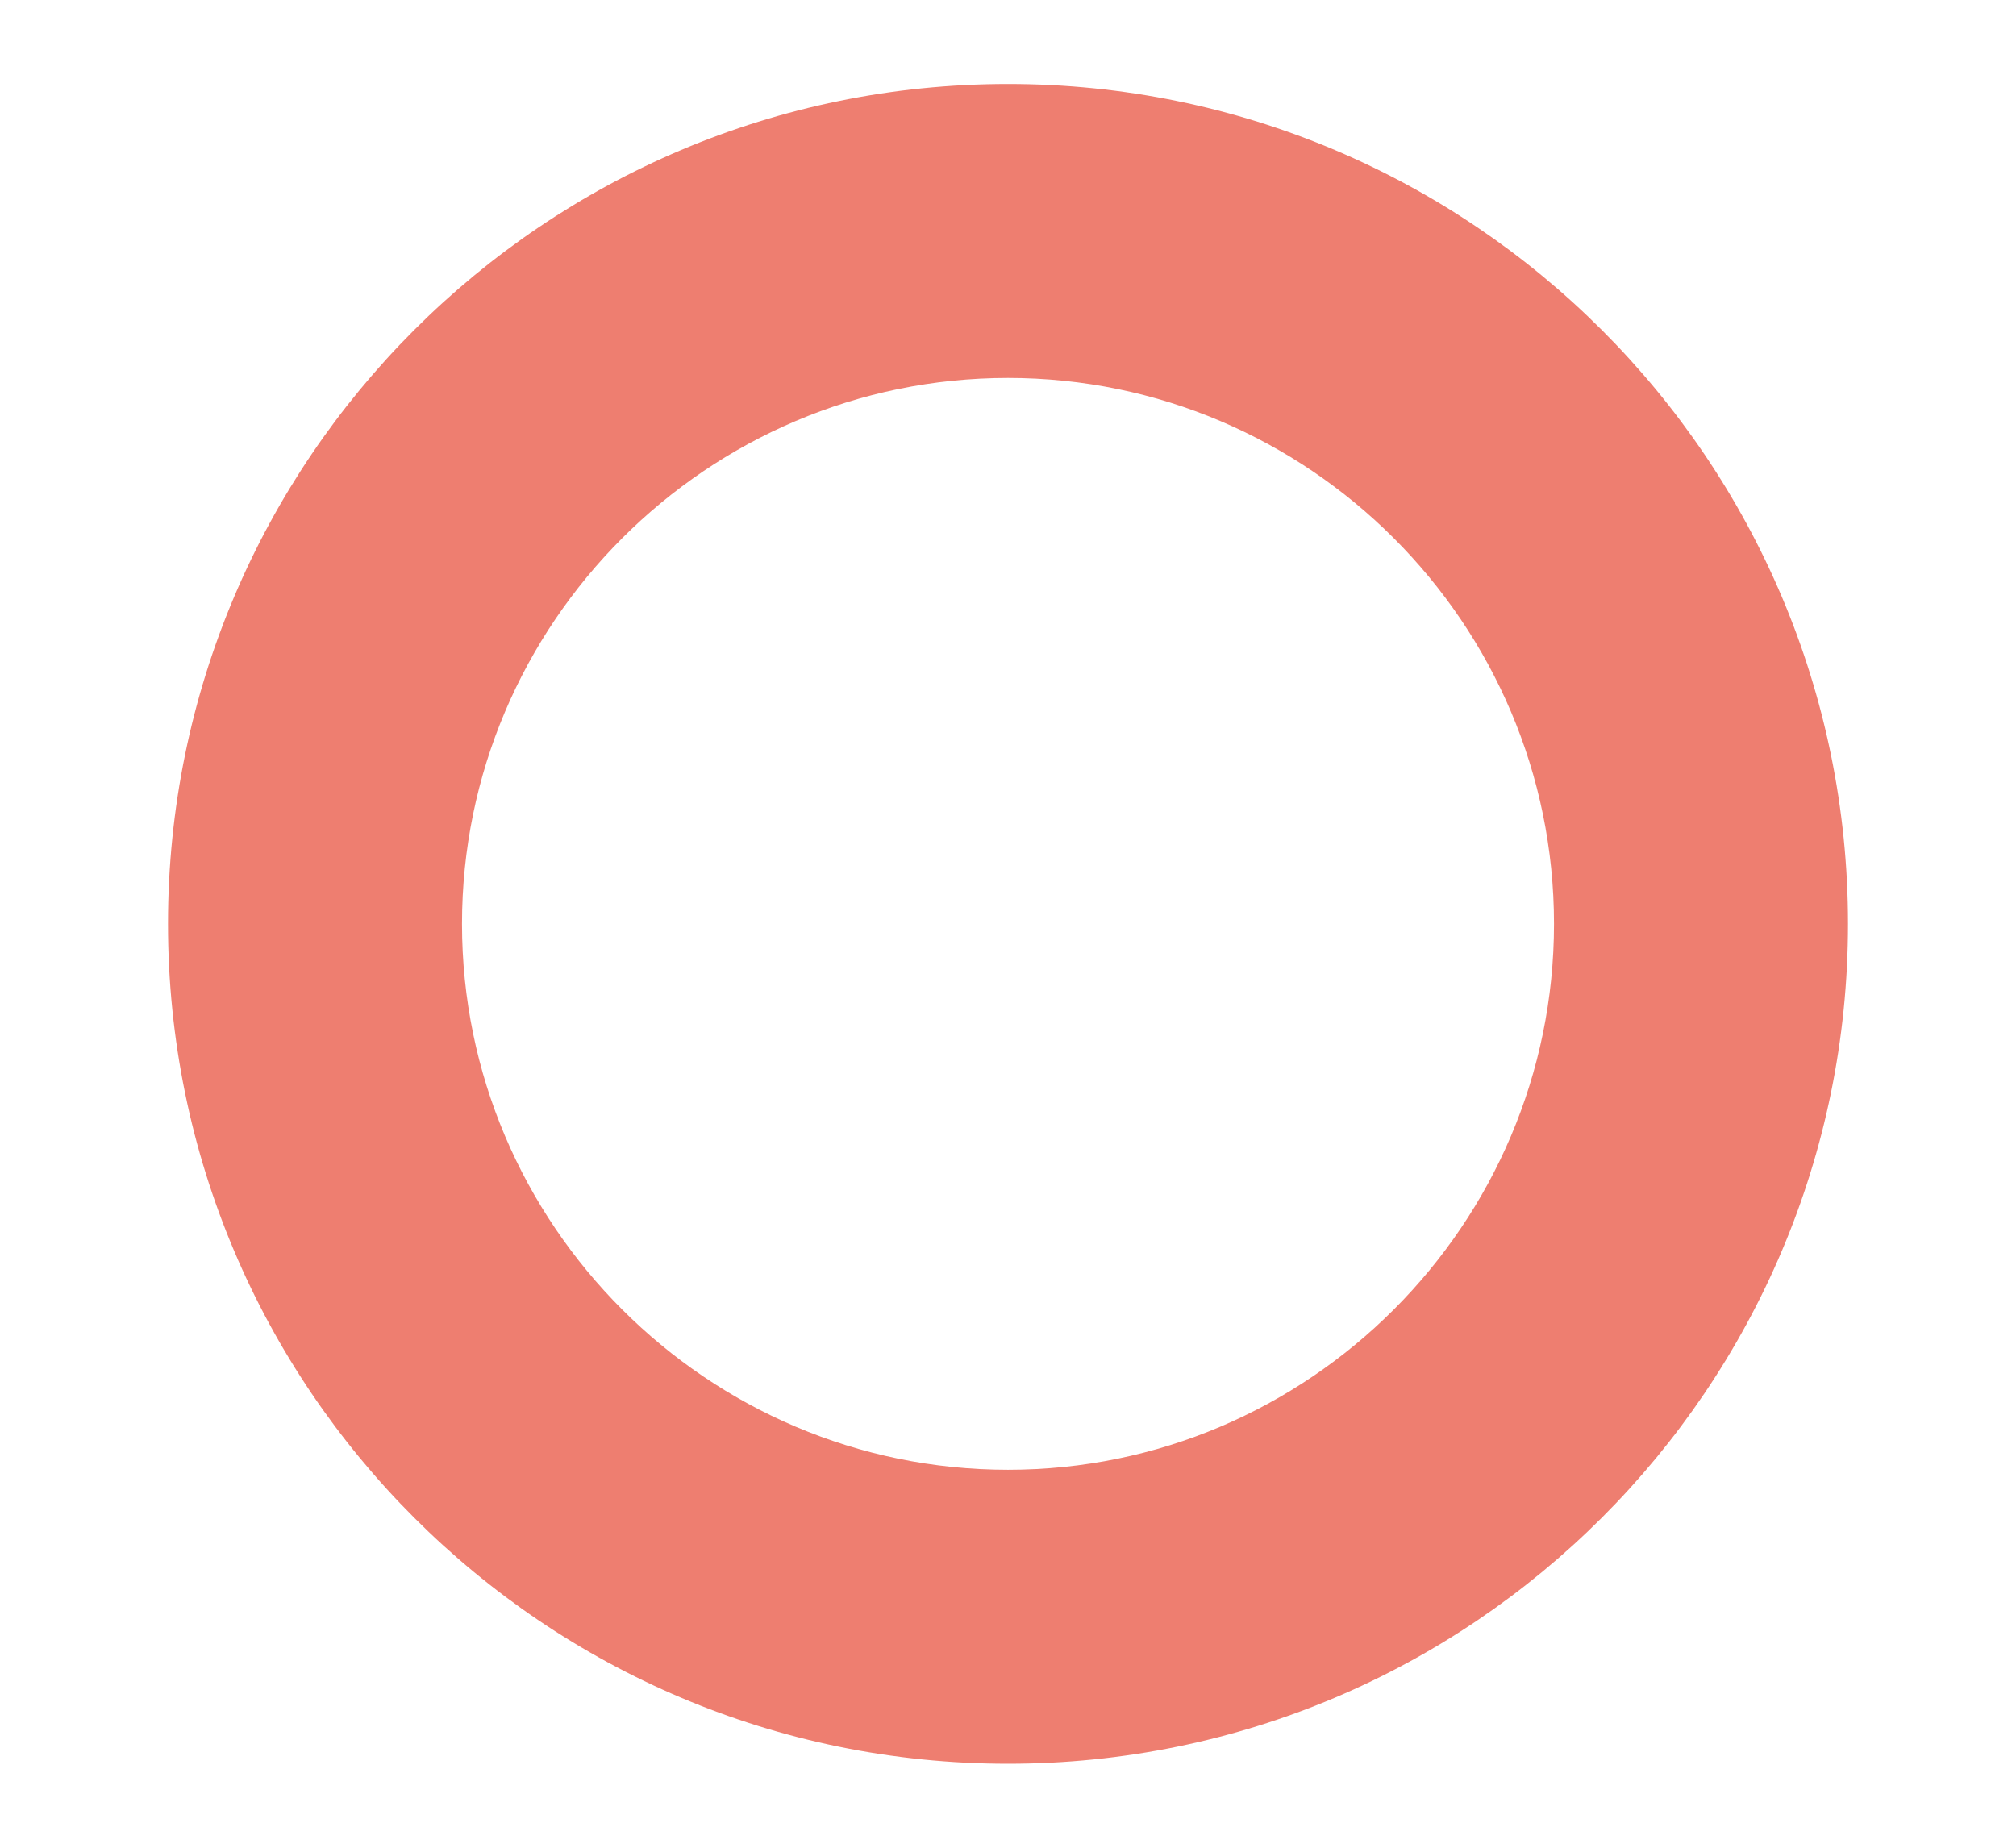 <?xml version="1.0" encoding="utf-8"?>
<!-- Generator: Adobe Illustrator 26.5.0, SVG Export Plug-In . SVG Version: 6.00 Build 0)  -->
<svg version="1.1" id="レイヤー_1" xmlns="http://www.w3.org/2000/svg" xmlns:xlink="http://www.w3.org/1999/xlink" x="0px"
	 y="0px" viewBox="0 0 24 22" style="enable-background:new 0 0 24 22;" xml:space="preserve">
<style type="text/css">
	.st0{fill:#EE7E70;}
</style>
<g>
	<path class="st0" d="M12,4.5c3.58,0,6.5,2.92,6.5,6.5s-2.92,6.5-6.5,6.5S5.5,14.58,5.5,11S8.42,4.5,12,4.5 M12,1
		C6.48,1,2,5.48,2,11s4.48,10,10,10c5.52,0,10-4.48,10-10S17.52,1,12,1L12,1z"/>
</g>
</svg>
